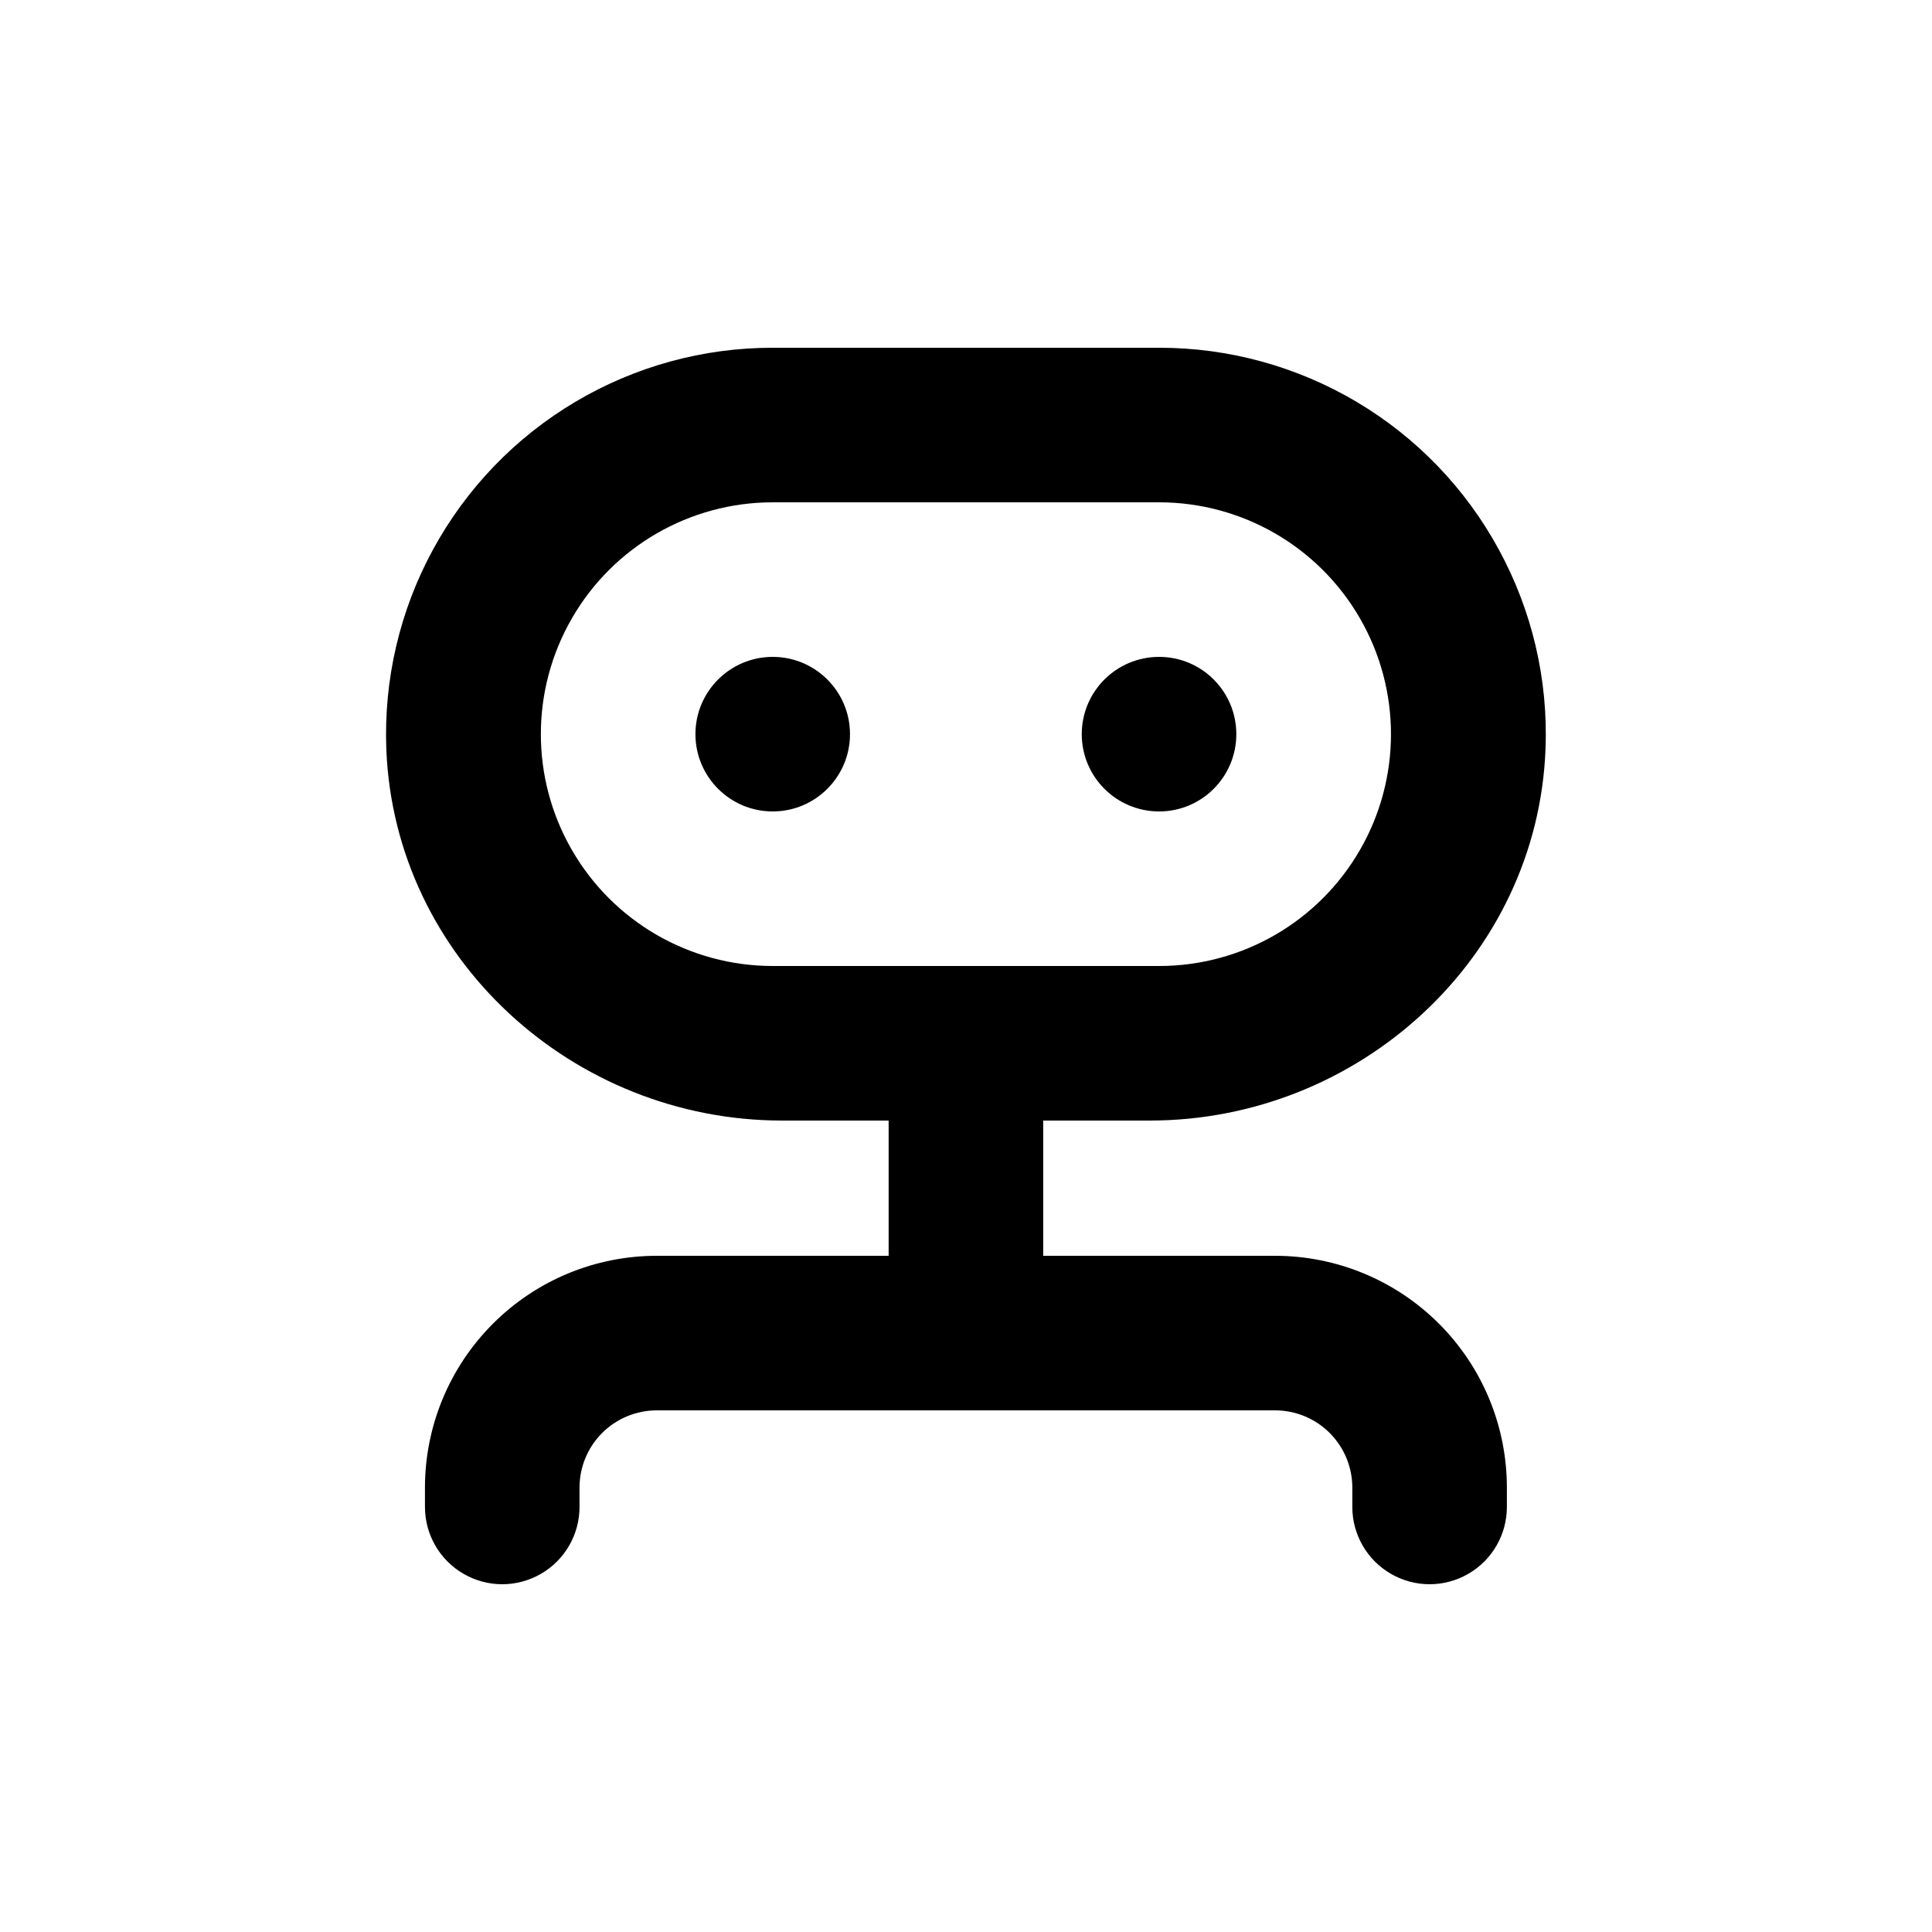 <svg xmlns="http://www.w3.org/2000/svg" width="24" height="24" viewBox="0 0 24 24" fill="none">
  <path
    d="M10.559 9.12C10.559 9.65 10.129 10.08 9.599 10.08C9.069 10.08 8.639 9.65 8.639 9.12C8.639 8.59 9.069 8.16 9.599 8.16C10.129 8.16 10.559 8.59 10.559 9.12Z"
    fill="black" />
  <path
    d="M15.358 9.12C15.358 9.65 14.929 10.08 14.399 10.08C13.868 10.08 13.438 9.65 13.438 9.12C13.438 8.59 13.868 8.16 14.399 8.16C14.929 8.16 15.358 8.59 15.358 9.12Z"
    fill="black" />
  <path
    d="M9.717 13.92H11.039V15.6H8.159C7.395 15.6 6.663 15.903 6.123 16.444C5.583 16.984 5.279 17.716 5.279 18.48V18.72C5.279 19.063 5.462 19.38 5.759 19.551C6.056 19.723 6.422 19.723 6.719 19.551C7.016 19.38 7.199 19.063 7.199 18.72V18.48C7.199 18.225 7.3 17.981 7.48 17.801C7.66 17.621 7.905 17.52 8.159 17.52H15.839C16.094 17.52 16.338 17.621 16.518 17.801C16.698 17.981 16.799 18.225 16.799 18.48V18.72C16.799 19.063 16.982 19.38 17.279 19.551C17.576 19.723 17.942 19.723 18.239 19.551C18.536 19.38 18.719 19.063 18.719 18.72V18.48C18.719 17.716 18.416 16.984 17.876 16.444C17.335 15.903 16.603 15.6 15.839 15.6H12.959V13.92H14.282C16.881 13.92 19.099 11.902 19.199 9.305C19.233 8.442 19.032 7.585 18.619 6.827C18.207 6.068 17.597 5.434 16.854 4.993C16.111 4.552 15.263 4.319 14.399 4.32H9.599C8.735 4.319 7.887 4.552 7.145 4.993C6.402 5.434 5.792 6.068 5.379 6.827C4.966 7.585 4.766 8.442 4.799 9.305C4.9 11.902 7.118 13.92 9.717 13.92H9.717ZM9.599 6.24H14.399C15.428 6.24 16.379 6.789 16.893 7.68C17.408 8.571 17.408 9.669 16.893 10.56C16.379 11.451 15.428 12 14.399 12H9.599C8.57 12 7.619 11.451 7.105 10.56C6.59 9.669 6.59 8.571 7.105 7.68C7.619 6.789 8.57 6.24 9.599 6.24Z"
    fill="black" />
</svg>